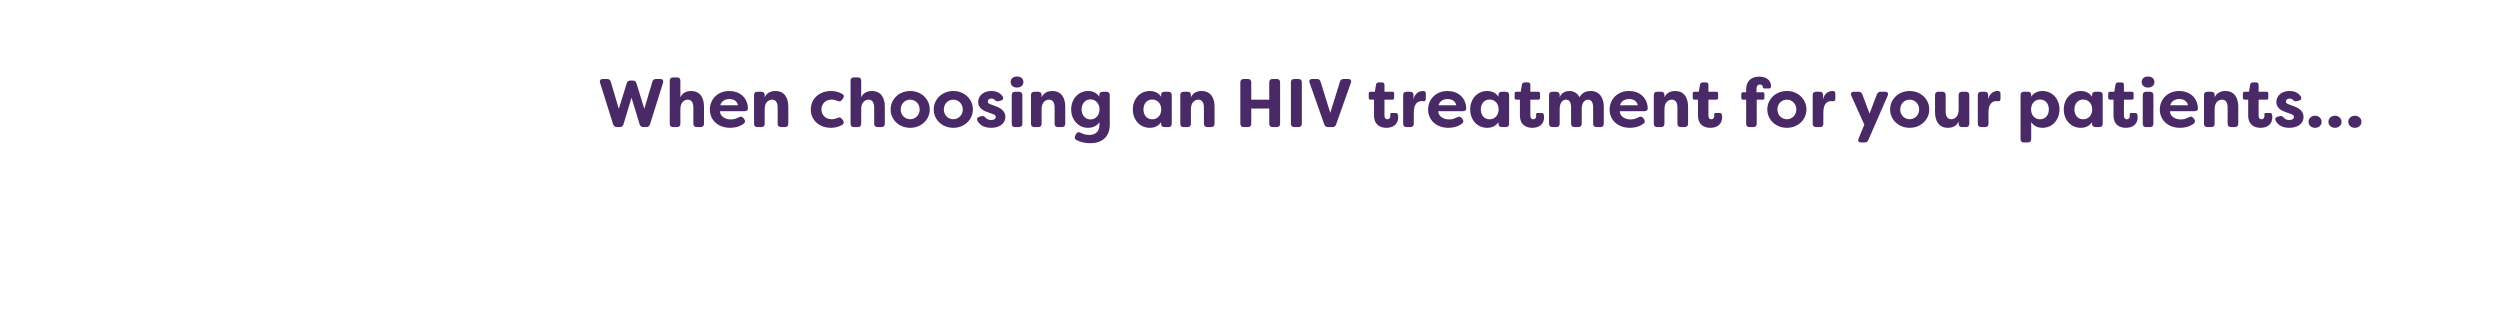 <svg width="728" height="90" viewBox="0 0 728 90" fill="none" xmlns="http://www.w3.org/2000/svg">
<path d="M179.64 37C179.08 37 178.72 36.72 178.54 36.2L174.74 24.1C174.54 23.44 174.86 23 175.54 23H176.78C177.34 23 177.72 23.28 177.86 23.82L180.2 31.68L182.5 24.26C182.66 23.72 183.02 23.46 183.58 23.46H184.26C184.82 23.46 185.18 23.72 185.34 24.26L187.62 31.68L189.96 23.82C190.1 23.28 190.48 23 191.02 23H192.28C192.96 23 193.28 23.44 193.08 24.1L189.28 36.2C189.1 36.72 188.74 37 188.18 37H187.34C186.78 37 186.42 36.74 186.26 36.2L183.9 28.44L181.56 36.2C181.38 36.74 181.04 37 180.48 37H179.64ZM195.985 37C195.365 37 195.025 36.66 195.025 36.04V23.5C195.025 22.88 195.365 22.54 195.985 22.54H197.165C197.785 22.54 198.125 22.88 198.125 23.5V28.36C198.625 27.18 199.725 26.5 201.245 26.5C204.005 26.5 205.005 28.66 205.005 31.08V36.04C205.005 36.66 204.645 37 204.025 37H202.865C202.245 37 201.905 36.66 201.905 36.04V31.3C201.905 29.86 201.345 29.02 200.285 29.02C199.225 29.02 198.125 29.84 198.125 31.76V36.04C198.125 36.66 197.785 37 197.165 37H195.985ZM212.629 37.22C208.949 37.22 206.709 34.84 206.709 31.9C206.709 29 208.889 26.5 212.349 26.5C215.269 26.5 217.669 28.26 217.809 31.54C217.829 32.12 217.429 32.38 216.829 32.38H209.669C209.629 33.6 210.849 34.78 212.829 34.78C213.569 34.78 214.329 34.6 215.109 34.16C215.649 33.86 216.089 33.9 216.469 34.36L216.689 34.64C217.089 35.12 217.049 35.66 216.509 36.06C215.329 36.92 213.949 37.22 212.629 37.22ZM209.749 30.66H214.909C214.629 29.28 213.449 28.84 212.389 28.84C211.309 28.84 210.089 29.32 209.749 30.66ZM220.536 37C219.916 37 219.576 36.66 219.576 36.04V27.68C219.576 27.06 219.916 26.72 220.536 26.72H221.716C222.336 26.72 222.676 27.06 222.676 27.68V28.36C223.176 27.18 224.276 26.5 225.796 26.5C228.556 26.5 229.556 28.66 229.556 31.08V36.04C229.556 36.66 229.196 37 228.576 37H227.416C226.796 37 226.456 36.66 226.456 36.04V31.3C226.456 29.86 225.896 29.02 224.836 29.02C223.776 29.02 222.676 29.84 222.676 31.76V36.04C222.676 36.66 222.336 37 221.716 37H220.536ZM242.024 37.22C238.444 37.22 236.104 34.86 236.104 31.92C236.104 28.92 238.404 26.5 242.024 26.5C243.004 26.5 244.184 26.72 245.284 27.36C245.824 27.7 245.844 28.22 245.464 28.72L245.144 29.12C244.764 29.6 244.364 29.62 243.784 29.36C243.124 29.04 242.484 29 242.204 29C240.464 29 239.204 30.18 239.204 31.86C239.204 33.54 240.464 34.72 242.204 34.72C242.484 34.72 243.124 34.68 243.784 34.36C244.364 34.1 244.784 34.12 245.144 34.6L245.464 35C245.844 35.5 245.764 36.08 245.104 36.44C244.084 37.02 242.964 37.22 242.024 37.22ZM248.641 37C248.021 37 247.681 36.66 247.681 36.04V23.5C247.681 22.88 248.021 22.54 248.641 22.54H249.821C250.441 22.54 250.781 22.88 250.781 23.5V28.36C251.281 27.18 252.381 26.5 253.901 26.5C256.661 26.5 257.661 28.66 257.661 31.08V36.04C257.661 36.66 257.301 37 256.681 37H255.521C254.901 37 254.561 36.66 254.561 36.04V31.3C254.561 29.86 254.001 29.02 252.941 29.02C251.881 29.02 250.781 29.84 250.781 31.76V36.04C250.781 36.66 250.441 37 249.821 37H248.641ZM265.046 37.22C261.786 37.22 259.346 34.84 259.346 31.86C259.346 28.9 261.786 26.5 265.046 26.5C268.306 26.5 270.746 28.9 270.746 31.86C270.746 34.82 268.306 37.22 265.046 37.22ZM265.046 34.72C266.586 34.72 267.806 33.48 267.806 31.88C267.806 30.26 266.586 29.02 265.046 29.02C263.486 29.02 262.286 30.26 262.286 31.88C262.286 33.48 263.486 34.72 265.046 34.72ZM277.604 37.22C274.344 37.22 271.904 34.84 271.904 31.86C271.904 28.9 274.344 26.5 277.604 26.5C280.864 26.5 283.304 28.9 283.304 31.86C283.304 34.82 280.864 37.22 277.604 37.22ZM277.604 34.72C279.144 34.72 280.364 33.48 280.364 31.88C280.364 30.26 279.144 29.02 277.604 29.02C276.044 29.02 274.844 30.26 274.844 31.88C274.844 33.48 276.044 34.72 277.604 34.72ZM288.623 37.22C286.803 37.22 285.323 36.54 284.643 35.16C284.343 34.56 284.663 34.12 285.283 33.96L285.903 33.82C286.443 33.68 286.683 33.94 287.103 34.36C287.463 34.76 288.003 34.96 288.643 34.96C289.423 34.96 289.963 34.6 289.963 34.06C289.963 33.62 289.663 33.4 289.003 33.16L287.743 32.72C286.683 32.38 284.843 31.6 284.843 29.74C284.843 27.82 286.443 26.5 288.663 26.5C289.983 26.5 291.183 26.92 291.943 28.06C292.343 28.64 292.043 29.16 291.383 29.32L290.823 29.46C290.303 29.6 290.023 29.42 289.663 29.08C289.383 28.8 289.023 28.7 288.663 28.7C288.023 28.7 287.623 29.1 287.623 29.58C287.623 30.02 288.023 30.24 288.563 30.42L289.843 30.9C291.963 31.6 292.723 32.74 292.763 34C292.763 36.16 290.843 37.22 288.623 37.22ZM296.156 25.5C295.016 25.5 294.296 24.8 294.296 23.9C294.296 22.98 294.956 22.28 296.156 22.28C297.336 22.28 298.016 22.98 298.016 23.9C298.016 24.8 297.296 25.5 296.156 25.5ZM295.576 37C294.956 37 294.616 36.66 294.616 36.04V27.68C294.616 27.06 294.956 26.72 295.576 26.72H296.736C297.356 26.72 297.716 27.06 297.716 27.68V36.04C297.716 36.66 297.356 37 296.736 37H295.576ZM301.18 37C300.56 37 300.22 36.66 300.22 36.04V27.68C300.22 27.06 300.56 26.72 301.18 26.72H302.36C302.98 26.72 303.32 27.06 303.32 27.68V28.36C303.82 27.18 304.92 26.5 306.44 26.5C309.2 26.5 310.2 28.66 310.2 31.08V36.04C310.2 36.66 309.84 37 309.22 37H308.06C307.44 37 307.1 36.66 307.1 36.04V31.3C307.1 29.86 306.54 29.02 305.48 29.02C304.42 29.02 303.32 29.84 303.32 31.76V36.04C303.32 36.66 302.98 37 302.36 37H301.18ZM317.465 41.7C315.865 41.7 314.545 41.34 313.465 40.78C312.925 40.5 312.825 40 313.125 39.46L313.365 39.02C313.665 38.46 314.105 38.36 314.665 38.66C315.445 39.06 316.285 39.3 317.185 39.3C318.925 39.3 320.165 38.36 320.165 36.32V35.56C319.425 36.7 318.185 37.22 316.845 37.22C313.945 37.22 311.925 34.8 311.925 31.86C311.925 28.92 313.945 26.5 316.845 26.5C318.185 26.5 319.385 27.02 320.125 28.18V27.6C320.125 27.02 320.485 26.72 321.105 26.72H322.205C322.825 26.72 323.165 27.06 323.165 27.68V36.24C323.165 40.18 320.565 41.7 317.465 41.7ZM317.545 34.78C319.125 34.78 320.165 33.5 320.185 31.86C320.165 30.22 319.125 28.94 317.545 28.94C315.945 28.94 314.965 30.28 314.965 31.86C314.965 33.46 315.945 34.78 317.545 34.78ZM334.814 37.22C331.934 37.22 329.874 34.9 329.874 31.86C329.874 28.84 331.934 26.5 334.814 26.5C336.174 26.5 337.374 27.02 338.114 28.18V27.68C338.114 27.06 338.454 26.72 339.074 26.72H340.254C340.874 26.72 341.214 27.06 341.214 27.68V36.04C341.214 36.66 340.874 37 340.254 37H339.074C338.454 37 338.114 36.66 338.114 36.04V35.56C337.374 36.7 336.174 37.22 334.814 37.22ZM335.534 34.74C337.114 34.74 338.154 33.5 338.154 31.86C338.154 30.22 337.114 28.98 335.534 28.98C333.914 28.98 332.974 30.28 332.974 31.86C332.974 33.46 333.914 34.74 335.534 34.74ZM344.657 37C344.037 37 343.697 36.66 343.697 36.04V27.68C343.697 27.06 344.037 26.72 344.657 26.72H345.837C346.457 26.72 346.797 27.06 346.797 27.68V28.36C347.297 27.18 348.397 26.5 349.917 26.5C352.677 26.5 353.677 28.66 353.677 31.08V36.04C353.677 36.66 353.317 37 352.697 37H351.537C350.917 37 350.577 36.66 350.577 36.04V31.3C350.577 29.86 350.017 29.02 348.957 29.02C347.897 29.02 346.797 29.84 346.797 31.76V36.04C346.797 36.66 346.457 37 345.837 37H344.657ZM362.165 37C361.545 37 361.185 36.66 361.185 36.04V23.96C361.185 23.34 361.545 23 362.165 23H363.405C364.025 23 364.365 23.34 364.365 23.96V29.02H369.605V23.96C369.605 23.34 369.945 23 370.565 23H371.805C372.425 23 372.765 23.34 372.765 23.96V36.04C372.765 36.66 372.425 37 371.805 37H370.565C369.945 37 369.605 36.66 369.605 36.04V31.6H364.365V36.04C364.365 36.66 364.025 37 363.405 37H362.165ZM376.892 37C376.272 37 375.912 36.66 375.912 36.04V23.96C375.912 23.34 376.272 23 376.892 23H378.132C378.752 23 379.092 23.34 379.092 23.96V36.04C379.092 36.66 378.752 37 378.132 37H376.892ZM386.72 37C386.18 37 385.82 36.76 385.62 36.22L381.36 24.1C381.12 23.44 381.42 23 382.12 23H383.48C384.04 23 384.4 23.26 384.56 23.82L387.38 32.86L390.18 23.82C390.34 23.26 390.7 23 391.26 23H392.6C393.32 23 393.62 23.44 393.38 24.1L389.08 36.22C388.9 36.76 388.54 37 388 37H386.72ZM403.719 37.22C401.979 37.22 400.119 36.42 400.119 33.58V29.02H399.099C398.779 29.02 398.579 28.84 398.579 28.52V27.22C398.579 26.9 398.779 26.72 399.099 26.72H400.359L400.699 24.64C400.779 24.22 401.059 24 401.479 24H402.459C402.919 24 403.159 24.26 403.159 24.7V26.72H405.479C405.799 26.72 405.979 26.9 405.979 27.22V28.52C405.979 28.84 405.799 29.02 405.479 29.02H403.159V33.68C403.159 34.44 403.539 34.74 403.999 34.74C404.519 34.74 404.859 34.34 404.859 33.8C404.859 33.7 404.859 33.58 404.839 33.44C404.799 33.08 404.919 32.9 405.259 32.9H406.479C406.739 32.9 406.959 33 407.039 33.3C407.119 33.6 407.159 33.92 407.159 34.08C407.159 36.3 405.579 37.22 403.719 37.22ZM409.559 37C408.939 37 408.599 36.66 408.599 36.04V27.68C408.599 27.06 408.939 26.72 409.559 26.72H410.659C411.279 26.72 411.619 27.06 411.619 27.68V28.96C411.959 27.08 413.399 26.5 414.279 26.5L414.619 26.52C415.099 26.56 415.199 26.94 415.199 27.34V28.74C415.199 29.3 414.919 29.54 414.499 29.48C414.319 29.46 414.159 29.44 413.999 29.44C412.799 29.44 411.699 30.22 411.699 32.8V36.04C411.699 36.66 411.359 37 410.739 37H409.559ZM421.79 37.22C418.11 37.22 415.87 34.84 415.87 31.9C415.87 29 418.05 26.5 421.51 26.5C424.43 26.5 426.83 28.26 426.97 31.54C426.99 32.12 426.59 32.38 425.99 32.38H418.83C418.79 33.6 420.01 34.78 421.99 34.78C422.73 34.78 423.49 34.6 424.27 34.16C424.81 33.86 425.25 33.9 425.63 34.36L425.85 34.64C426.25 35.12 426.21 35.66 425.67 36.06C424.49 36.92 423.11 37.22 421.79 37.22ZM418.91 30.66H424.07C423.79 29.28 422.61 28.84 421.55 28.84C420.47 28.84 419.25 29.32 418.91 30.66ZM433.056 37.22C430.176 37.22 428.116 34.9 428.116 31.86C428.116 28.84 430.176 26.5 433.056 26.5C434.416 26.5 435.616 27.02 436.356 28.18V27.68C436.356 27.06 436.696 26.72 437.316 26.72H438.496C439.116 26.72 439.456 27.06 439.456 27.68V36.04C439.456 36.66 439.116 37 438.496 37H437.316C436.696 37 436.356 36.66 436.356 36.04V35.56C435.616 36.7 434.416 37.22 433.056 37.22ZM433.776 34.74C435.356 34.74 436.396 33.5 436.396 31.86C436.396 30.22 435.356 28.98 433.776 28.98C432.156 28.98 431.216 30.28 431.216 31.86C431.216 33.46 432.156 34.74 433.776 34.74ZM446.199 37.22C444.459 37.22 442.599 36.42 442.599 33.58V29.02H441.579C441.259 29.02 441.059 28.84 441.059 28.52V27.22C441.059 26.9 441.259 26.72 441.579 26.72H442.839L443.179 24.64C443.259 24.22 443.539 24 443.959 24H444.939C445.399 24 445.639 24.26 445.639 24.7V26.72H447.959C448.279 26.72 448.459 26.9 448.459 27.22V28.52C448.459 28.84 448.279 29.02 447.959 29.02H445.639V33.68C445.639 34.44 446.019 34.74 446.479 34.74C446.999 34.74 447.339 34.34 447.339 33.8C447.339 33.7 447.339 33.58 447.319 33.44C447.279 33.08 447.399 32.9 447.739 32.9H448.959C449.219 32.9 449.439 33 449.519 33.3C449.599 33.6 449.639 33.92 449.639 34.08C449.639 36.3 448.059 37.22 446.199 37.22ZM452.04 37C451.42 37 451.08 36.66 451.08 36.04V27.68C451.08 27.06 451.42 26.72 452.04 26.72H453.22C453.84 26.72 454.18 27.06 454.18 27.68V28.36C454.58 27.18 455.68 26.5 456.96 26.5C458.14 26.5 459.28 27 459.94 28.28C460.9 26.76 462.08 26.5 463.24 26.5C465.9 26.5 467.02 28.68 467.02 31.1V36.04C467.02 36.66 466.66 37 466.04 37H464.88C464.26 37 463.92 36.66 463.92 36.04V31.24C463.92 29.8 463.36 29.02 462.44 29.02C461.58 29.02 460.64 29.72 460.6 31.6V36.04C460.6 36.66 460.26 37 459.64 37H458.46C457.84 37 457.5 36.66 457.5 36.04V31.24C457.5 29.8 456.96 29.02 456.04 29.02C455.12 29.02 454.18 29.78 454.18 31.7V36.04C454.18 36.66 453.84 37 453.22 37H452.04ZM474.641 37.22C470.961 37.22 468.721 34.84 468.721 31.9C468.721 29 470.901 26.5 474.361 26.5C477.281 26.5 479.681 28.26 479.821 31.54C479.841 32.12 479.441 32.38 478.841 32.38H471.681C471.641 33.6 472.861 34.78 474.841 34.78C475.581 34.78 476.341 34.6 477.121 34.16C477.661 33.86 478.101 33.9 478.481 34.36L478.701 34.64C479.101 35.12 479.061 35.66 478.521 36.06C477.341 36.92 475.961 37.22 474.641 37.22ZM471.761 30.66H476.921C476.641 29.28 475.461 28.84 474.401 28.84C473.321 28.84 472.101 29.32 471.761 30.66ZM482.548 37C481.928 37 481.588 36.66 481.588 36.04V27.68C481.588 27.06 481.928 26.72 482.548 26.72H483.728C484.348 26.72 484.688 27.06 484.688 27.68V28.36C485.188 27.18 486.288 26.5 487.808 26.5C490.568 26.5 491.568 28.66 491.568 31.08V36.04C491.568 36.66 491.208 37 490.588 37H489.428C488.808 37 488.468 36.66 488.468 36.04V31.3C488.468 29.86 487.908 29.02 486.848 29.02C485.788 29.02 484.688 29.84 484.688 31.76V36.04C484.688 36.66 484.348 37 483.728 37H482.548ZM498.055 37.22C496.315 37.22 494.455 36.42 494.455 33.58V29.02H493.435C493.115 29.02 492.915 28.84 492.915 28.52V27.22C492.915 26.9 493.115 26.72 493.435 26.72H494.695L495.035 24.64C495.115 24.22 495.395 24 495.815 24H496.795C497.255 24 497.495 24.26 497.495 24.7V26.72H499.815C500.135 26.72 500.315 26.9 500.315 27.22V28.52C500.315 28.84 500.135 29.02 499.815 29.02H497.495V33.68C497.495 34.44 497.875 34.74 498.335 34.74C498.855 34.74 499.195 34.34 499.195 33.8C499.195 33.7 499.195 33.58 499.175 33.44C499.135 33.08 499.255 32.9 499.595 32.9H500.815C501.075 32.9 501.295 33 501.375 33.3C501.455 33.6 501.495 33.92 501.495 34.08C501.495 36.3 499.915 37.22 498.055 37.22ZM509.439 37C508.819 37 508.479 36.66 508.479 36.04V29.02H507.559C507.239 29.02 507.059 28.84 507.059 28.52V27.36C507.059 27.04 507.239 26.86 507.559 26.86H508.479V26.2C508.479 23.06 510.559 22.32 512.279 22.32C514.079 22.32 515.719 23.16 515.719 25.06C515.719 25.16 515.699 25.28 515.679 25.38C515.639 25.62 515.459 25.76 515.199 25.76H513.759C513.499 25.76 513.339 25.6 513.339 25.4V25.28C513.339 24.9 512.959 24.62 512.479 24.62C511.839 24.62 511.499 25.06 511.499 25.8V26.86H513.299C513.619 26.86 513.799 27.04 513.799 27.36V28.52C513.799 28.84 513.619 29.02 513.299 29.02H511.559V36.04C511.559 36.66 511.199 37 510.579 37H509.439ZM520.339 37.22C517.079 37.22 514.639 34.84 514.639 31.86C514.639 28.9 517.079 26.5 520.339 26.5C523.599 26.5 526.039 28.9 526.039 31.86C526.039 34.82 523.599 37.22 520.339 37.22ZM520.339 34.72C521.879 34.72 523.099 33.48 523.099 31.88C523.099 30.26 521.879 29.02 520.339 29.02C518.779 29.02 517.579 30.26 517.579 31.88C517.579 33.48 518.779 34.72 520.339 34.72ZM528.817 37C528.197 37 527.857 36.66 527.857 36.04V27.68C527.857 27.06 528.197 26.72 528.817 26.72H529.917C530.537 26.72 530.877 27.06 530.877 27.68V28.96C531.217 27.08 532.657 26.5 533.537 26.5L533.877 26.52C534.357 26.56 534.457 26.94 534.457 27.34V28.74C534.457 29.3 534.177 29.54 533.757 29.48C533.577 29.46 533.417 29.44 533.257 29.44C532.057 29.44 530.957 30.22 530.957 32.8V36.04C530.957 36.66 530.617 37 529.997 37H528.817ZM541.953 41.48C541.233 41.48 540.933 41.02 541.213 40.36L542.893 36.3L539.093 27.86C538.793 27.2 539.113 26.72 539.833 26.72H541.193C541.753 26.72 542.133 26.96 542.313 27.5L544.413 33.08L546.533 27.5C546.733 26.96 547.113 26.72 547.653 26.72H548.953C549.673 26.72 549.973 27.18 549.693 27.86L544.073 40.74C543.853 41.26 543.493 41.48 542.953 41.48H541.953ZM556.1 37.22C552.84 37.22 550.4 34.84 550.4 31.86C550.4 28.9 552.84 26.5 556.1 26.5C559.36 26.5 561.8 28.9 561.8 31.86C561.8 34.82 559.36 37.22 556.1 37.22ZM556.1 34.72C557.64 34.72 558.86 33.48 558.86 31.88C558.86 30.26 557.64 29.02 556.1 29.02C554.54 29.02 553.34 30.26 553.34 31.88C553.34 33.48 554.54 34.72 556.1 34.72ZM567.219 37.22C564.479 37.22 563.479 35.06 563.479 32.64V27.68C563.479 27.06 563.819 26.72 564.439 26.72H565.619C566.239 26.72 566.579 27.06 566.579 27.68V32.42C566.579 33.86 567.139 34.72 568.199 34.72C569.239 34.72 570.359 33.88 570.359 31.96V27.68C570.359 27.06 570.699 26.72 571.319 26.72H572.479C573.099 26.72 573.459 27.06 573.459 27.68V36.04C573.459 36.66 573.099 37 572.479 37H571.319C570.699 37 570.359 36.66 570.359 36.04V35.38C569.839 36.54 568.759 37.22 567.219 37.22ZM576.903 37C576.283 37 575.943 36.66 575.943 36.04V27.68C575.943 27.06 576.283 26.72 576.903 26.72H578.003C578.623 26.72 578.963 27.06 578.963 27.68V28.96C579.303 27.08 580.743 26.5 581.623 26.5L581.963 26.52C582.443 26.56 582.543 26.94 582.543 27.34V28.74C582.543 29.3 582.263 29.54 581.843 29.48C581.663 29.46 581.503 29.44 581.343 29.44C580.143 29.44 579.043 30.22 579.043 32.8V36.04C579.043 36.66 578.703 37 578.083 37H576.903ZM589.345 41.48C588.725 41.48 588.385 41.14 588.385 40.52V27.68C588.385 27.06 588.725 26.72 589.345 26.72H590.525C591.145 26.72 591.485 27.06 591.485 27.68V28.16C592.225 27.02 593.425 26.5 594.785 26.5C597.665 26.5 599.725 28.84 599.725 31.86C599.725 34.9 597.665 37.22 594.785 37.22C593.425 37.22 592.225 36.7 591.485 35.54V40.52C591.485 41.14 591.145 41.48 590.525 41.48H589.345ZM594.065 34.74C595.685 34.74 596.625 33.46 596.625 31.86C596.625 30.28 595.685 28.98 594.065 28.98C592.485 28.98 591.445 30.22 591.445 31.86C591.445 33.5 592.485 34.74 594.065 34.74ZM605.908 37.22C603.028 37.22 600.968 34.9 600.968 31.86C600.968 28.84 603.028 26.5 605.908 26.5C607.268 26.5 608.468 27.02 609.208 28.18V27.68C609.208 27.06 609.548 26.72 610.168 26.72H611.348C611.968 26.72 612.308 27.06 612.308 27.68V36.04C612.308 36.66 611.968 37 611.348 37H610.168C609.548 37 609.208 36.66 609.208 36.04V35.56C608.468 36.7 607.268 37.22 605.908 37.22ZM606.628 34.74C608.208 34.74 609.248 33.5 609.248 31.86C609.248 30.22 608.208 28.98 606.628 28.98C605.008 28.98 604.068 30.28 604.068 31.86C604.068 33.46 605.008 34.74 606.628 34.74ZM619.051 37.22C617.311 37.22 615.451 36.42 615.451 33.58V29.02H614.431C614.111 29.02 613.911 28.84 613.911 28.52V27.22C613.911 26.9 614.111 26.72 614.431 26.72H615.691L616.031 24.64C616.111 24.22 616.391 24 616.811 24H617.791C618.251 24 618.491 24.26 618.491 24.7V26.72H620.811C621.131 26.72 621.311 26.9 621.311 27.22V28.52C621.311 28.84 621.131 29.02 620.811 29.02H618.491V33.68C618.491 34.44 618.871 34.74 619.331 34.74C619.851 34.74 620.191 34.34 620.191 33.8C620.191 33.7 620.191 33.58 620.171 33.44C620.131 33.08 620.251 32.9 620.591 32.9H621.811C622.071 32.9 622.291 33 622.371 33.3C622.451 33.6 622.491 33.92 622.491 34.08C622.491 36.3 620.911 37.22 619.051 37.22ZM625.511 25.5C624.371 25.5 623.651 24.8 623.651 23.9C623.651 22.98 624.311 22.28 625.511 22.28C626.691 22.28 627.371 22.98 627.371 23.9C627.371 24.8 626.651 25.5 625.511 25.5ZM624.931 37C624.311 37 623.971 36.66 623.971 36.04V27.68C623.971 27.06 624.311 26.72 624.931 26.72H626.091C626.711 26.72 627.071 27.06 627.071 27.68V36.04C627.071 36.66 626.711 37 626.091 37H624.931ZM634.856 37.22C631.176 37.22 628.936 34.84 628.936 31.9C628.936 29 631.116 26.5 634.576 26.5C637.496 26.5 639.896 28.26 640.036 31.54C640.056 32.12 639.656 32.38 639.056 32.38H631.896C631.856 33.6 633.076 34.78 635.056 34.78C635.796 34.78 636.556 34.6 637.336 34.16C637.876 33.86 638.316 33.9 638.696 34.36L638.916 34.64C639.316 35.12 639.276 35.66 638.736 36.06C637.556 36.92 636.176 37.22 634.856 37.22ZM631.976 30.66H637.136C636.856 29.28 635.676 28.84 634.616 28.84C633.536 28.84 632.316 29.32 631.976 30.66ZM642.763 37C642.143 37 641.803 36.66 641.803 36.04V27.68C641.803 27.06 642.143 26.72 642.763 26.72H643.943C644.563 26.72 644.903 27.06 644.903 27.68V28.36C645.403 27.18 646.503 26.5 648.023 26.5C650.783 26.5 651.783 28.66 651.783 31.08V36.04C651.783 36.66 651.423 37 650.803 37H649.643C649.023 37 648.683 36.66 648.683 36.04V31.3C648.683 29.86 648.123 29.02 647.063 29.02C646.003 29.02 644.903 29.84 644.903 31.76V36.04C644.903 36.66 644.563 37 643.943 37H642.763ZM658.27 37.22C656.53 37.22 654.67 36.42 654.67 33.58V29.02H653.65C653.33 29.02 653.13 28.84 653.13 28.52V27.22C653.13 26.9 653.33 26.72 653.65 26.72H654.91L655.25 24.64C655.33 24.22 655.61 24 656.03 24H657.01C657.47 24 657.71 24.26 657.71 24.7V26.72H660.03C660.35 26.72 660.53 26.9 660.53 27.22V28.52C660.53 28.84 660.35 29.02 660.03 29.02H657.71V33.68C657.71 34.44 658.09 34.74 658.55 34.74C659.07 34.74 659.41 34.34 659.41 33.8C659.41 33.7 659.41 33.58 659.39 33.44C659.35 33.08 659.47 32.9 659.81 32.9H661.03C661.29 32.9 661.51 33 661.59 33.3C661.67 33.6 661.71 33.92 661.71 34.08C661.71 36.3 660.13 37.22 658.27 37.22ZM666.65 37.22C664.83 37.22 663.35 36.54 662.67 35.16C662.37 34.56 662.69 34.12 663.31 33.96L663.93 33.82C664.47 33.68 664.71 33.94 665.13 34.36C665.49 34.76 666.03 34.96 666.67 34.96C667.45 34.96 667.99 34.6 667.99 34.06C667.99 33.62 667.69 33.4 667.03 33.16L665.77 32.72C664.71 32.38 662.87 31.6 662.87 29.74C662.87 27.82 664.47 26.5 666.69 26.5C668.01 26.5 669.21 26.92 669.97 28.06C670.37 28.64 670.07 29.16 669.41 29.32L668.85 29.46C668.33 29.6 668.05 29.42 667.69 29.08C667.41 28.8 667.05 28.7 666.69 28.7C666.05 28.7 665.65 29.1 665.65 29.58C665.65 30.02 666.05 30.24 666.59 30.42L667.87 30.9C669.99 31.6 670.75 32.74 670.79 34C670.79 36.16 668.87 37.22 666.65 37.22ZM674.143 37.22C673.043 37.22 672.243 36.48 672.243 35.48C672.243 34.48 673.043 33.7 674.143 33.7C675.223 33.7 676.063 34.48 676.063 35.48C676.063 36.48 675.223 37.22 674.143 37.22ZM679.943 37.22C678.843 37.22 678.043 36.48 678.043 35.48C678.043 34.48 678.843 33.7 679.943 33.7C681.023 33.7 681.863 34.48 681.863 35.48C681.863 36.48 681.023 37.22 679.943 37.22ZM685.743 37.22C684.643 37.22 683.823 36.48 683.823 35.48C683.823 34.48 684.643 33.7 685.743 33.7C686.803 33.7 687.663 34.48 687.663 35.48C687.663 36.48 686.803 37.22 685.743 37.22Z" fill="#4A2967"/>
</svg>
